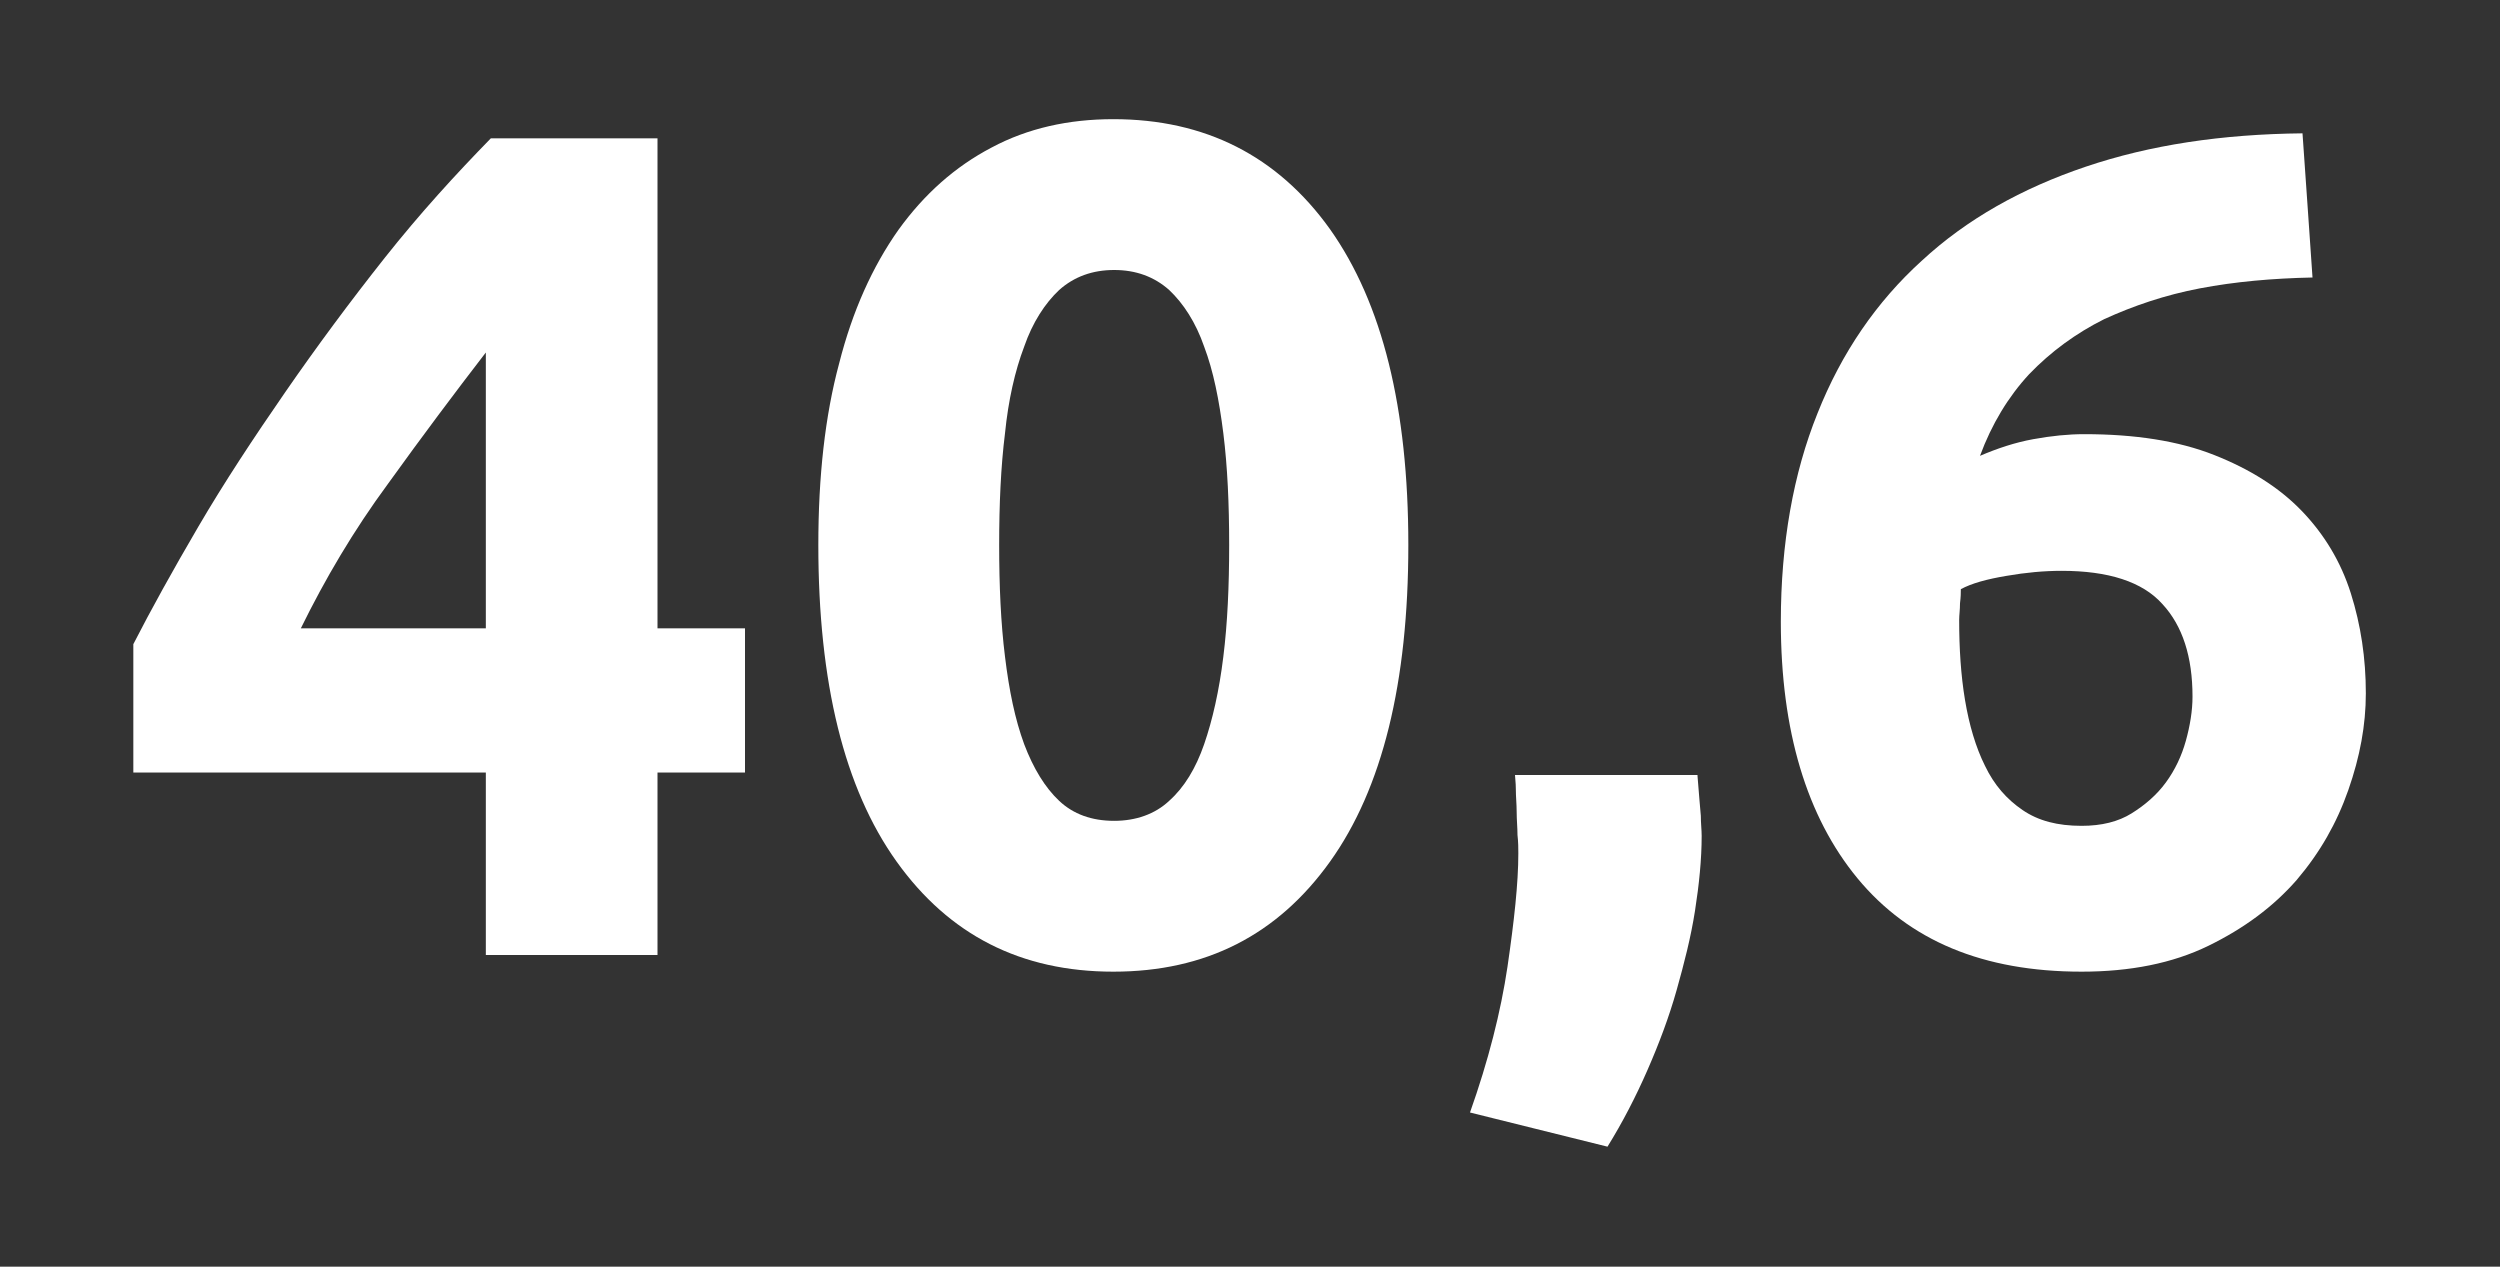 <?xml version="1.0" encoding="UTF-8"?> <!-- Generator: Adobe Illustrator 24.1.2, SVG Export Plug-In . SVG Version: 6.00 Build 0) --> <svg xmlns="http://www.w3.org/2000/svg" xmlns:xlink="http://www.w3.org/1999/xlink" id="Слой_1" x="0px" y="0px" viewBox="0 0 300 152" style="enable-background:new 0 0 300 152;" xml:space="preserve"><rect x="0" y="0" width="300" height="152" fill="#333333" stroke="none"/> <style type="text/css"> .st0{fill:none;} .st1{enable-background:new ;} .st2{fill:#FFFFFF;} </style> <rect y="1" class="st0" width="300" height="150"></rect> <g class="st1"> <path class="st2" d="M78.9,16.6v58.8h10.5v17.3H78.9v21.9H58.3V92.7H16V77.3c2.1-4.1,4.7-8.8,7.8-14.1s6.6-10.6,10.4-16.1 S42,36.2,46.2,30.9c4.2-5.3,8.5-10,12.7-14.3H78.9z M58.3,42.3c-3.7,4.8-7.6,10-11.7,15.7c-4.2,5.7-7.6,11.5-10.5,17.4h22.2V42.3z"></path> <path class="st2" d="M169,65.4c0,16.5-3.1,29.2-9.4,38c-6.3,8.8-14.9,13.2-26,13.2s-19.7-4.4-26-13.2c-6.3-8.8-9.4-21.5-9.4-38 c0-8.2,0.8-15.5,2.5-21.8c1.6-6.3,4-11.6,7.1-16c3.1-4.3,6.8-7.6,11.2-9.9c4.3-2.3,9.2-3.4,14.6-3.4c11,0,19.7,4.4,26,13.2 C165.9,36.4,169,49,169,65.4z M147.5,65.4c0-4.9-0.2-9.4-0.7-13.4c-0.5-4-1.2-7.5-2.3-10.4c-1-2.9-2.5-5.2-4.2-6.8 c-1.8-1.6-4-2.4-6.6-2.4c-2.6,0-4.8,0.8-6.6,2.4c-1.7,1.6-3.2,3.9-4.2,6.8c-1.1,2.9-1.9,6.4-2.3,10.4c-0.5,4-0.7,8.5-0.7,13.4 c0,4.9,0.2,9.4,0.7,13.4c0.5,4.1,1.2,7.5,2.3,10.5c1.1,2.9,2.5,5.2,4.2,6.8c1.7,1.6,3.9,2.4,6.6,2.4c2.6,0,4.9-0.8,6.6-2.4 c1.8-1.6,3.2-3.9,4.2-6.8c1-2.9,1.8-6.4,2.3-10.5C147.3,74.8,147.5,70.3,147.5,65.4z"></path> <path class="st2" d="M203.7,93.1c0.2,2.3,0.3,3.9,0.4,4.8c0,0.9,0.1,1.7,0.1,2.4c0,2.8-0.3,5.8-0.8,9c-0.5,3.2-1.3,6.3-2.2,9.5 c-0.9,3.2-2.1,6.4-3.5,9.6c-1.4,3.2-3,6.3-4.8,9.2l-16.5-4.1c2.2-6.2,3.7-12.1,4.5-17.5c0.8-5.5,1.3-10,1.3-13.6 c0-0.6,0-1.3-0.1-2.2c0-0.9-0.1-1.8-0.1-2.8c0-0.9-0.1-1.8-0.1-2.7c0-0.8-0.1-1.4-0.1-1.7H203.7z"></path> <path class="st2" d="M250.1,52.1c6.1,0,11.3,0.8,15.6,2.5c4.3,1.7,7.8,3.9,10.5,6.7c2.7,2.8,4.7,6.1,5.9,9.9 c1.2,3.8,1.8,7.8,1.8,12c0,3.8-0.7,7.6-2.1,11.6c-1.4,4-3.4,7.5-6.2,10.8c-2.8,3.2-6.3,5.8-10.6,7.9c-4.3,2.1-9.4,3.1-15.2,3.1 c-11.8,0-20.7-3.7-26.9-11.2c-6.1-7.4-9.2-17.7-9.2-30.8c0-9.4,1.5-17.8,4.4-25c2.9-7.3,7.1-13.4,12.5-18.3c5.4-5,12-8.7,19.7-11.3 c7.7-2.6,16.3-3.9,26-4c0.2,2.9,0.4,5.8,0.6,8.6c0.2,2.8,0.4,5.7,0.6,8.7c-4.8,0.1-9.3,0.5-13.5,1.3c-4.2,0.8-8,2.1-11.5,3.7 c-3.4,1.7-6.4,3.9-9,6.6c-2.5,2.7-4.5,6-5.9,9.8c2.1-0.9,4.2-1.6,6.4-2C246.2,52.3,248.2,52.1,250.1,52.1z M247.4,68.5 c-2.1,0-4.3,0.2-6.6,0.6c-2.4,0.4-4.2,0.9-5.5,1.6c0,0.4,0,0.9-0.1,1.7c0,0.8-0.1,1.4-0.1,2c0,3.4,0.2,6.6,0.7,9.6 c0.5,3,1.3,5.7,2.4,7.9c1.1,2.3,2.6,4,4.5,5.3c1.9,1.3,4.2,1.9,7.1,1.9c2.4,0,4.4-0.5,6-1.5c1.6-1,3-2.2,4.1-3.7 c1.1-1.5,1.9-3.2,2.4-5c0.5-1.8,0.8-3.6,0.8-5.3c0-4.8-1.2-8.5-3.6-11.1C257.1,69.8,253,68.5,247.4,68.5z"></path> </g> </svg> 